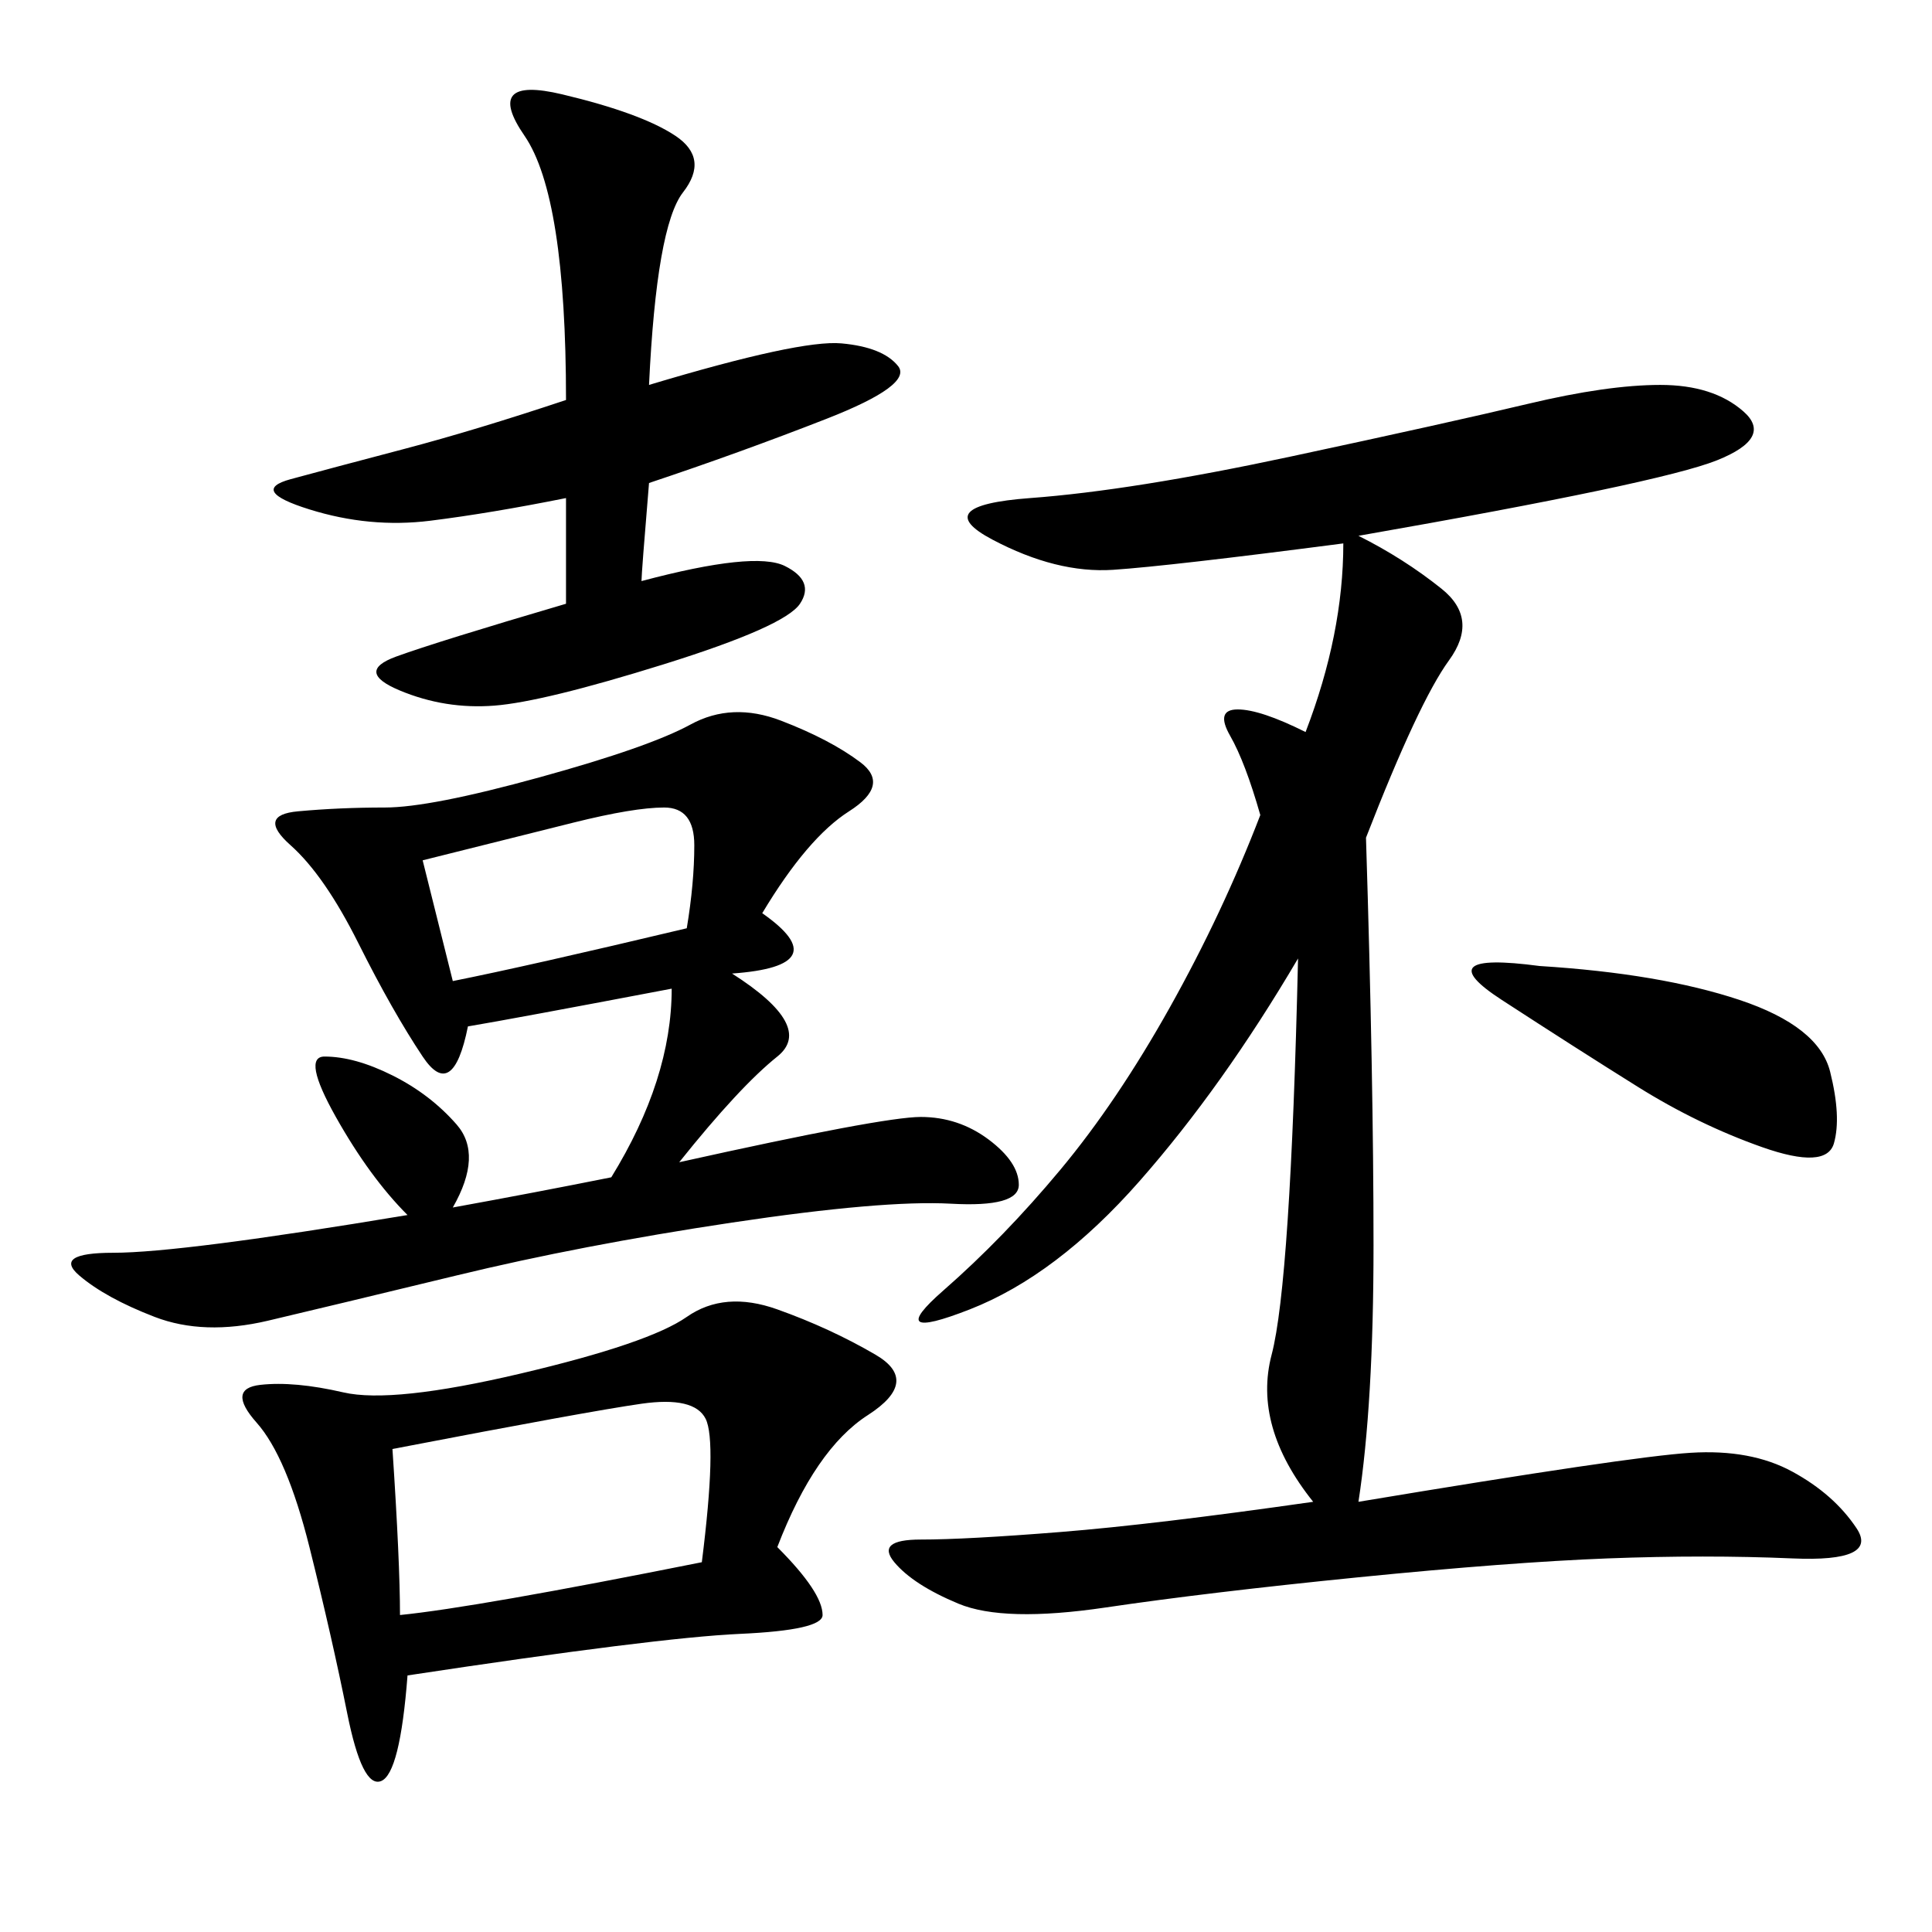 <svg xmlns="http://www.w3.org/2000/svg" xmlns:xlink="http://www.w3.org/1999/xlink" width="300" height="300"><path d="M210.94 83.20Q217.97 86.72 223.83 91.41Q229.69 96.09 225 102.54Q220.31 108.98 212.11 130.08L212.11 130.08Q213.28 167.58 213.28 193.36L213.28 193.36Q213.28 217.97 210.94 233.20L210.94 233.20Q253.13 226.17 262.50 225.59Q271.88 225 278.32 228.52Q284.77 232.03 288.28 237.30Q291.80 242.58 278.32 241.99Q264.84 241.41 249.61 241.99Q234.38 242.58 210.94 244.92Q187.50 247.27 171.68 249.61Q155.86 251.95 148.83 249.02Q141.80 246.09 138.87 242.58Q135.94 239.06 142.97 239.06L142.97 239.06Q150 239.06 164.65 237.89Q179.30 236.72 203.91 233.20L203.91 233.20Q194.53 221.48 197.46 210.35Q200.39 199.22 201.56 148.83L201.56 148.83Q189.84 168.75 176.95 183.40Q164.06 198.05 150.59 203.32Q137.11 208.59 146.48 200.39Q155.86 192.19 164.65 181.64Q173.44 171.09 181.64 156.45Q189.84 141.80 195.70 126.56L195.70 126.56Q193.36 118.36 191.02 114.26Q188.67 110.16 192.19 110.16L192.19 110.16Q195.70 110.16 202.73 113.67L202.73 113.67Q208.59 98.44 208.59 84.38L208.59 84.38Q181.64 87.89 172.85 88.48Q164.06 89.06 154.10 83.79Q144.14 78.52 159.96 77.34Q175.78 76.17 200.39 70.90Q225 65.63 237.30 62.70Q249.61 59.77 257.81 59.77L257.81 59.77Q266.02 59.77 270.70 63.87Q275.39 67.97 266.60 71.48Q257.81 75 210.94 83.20L210.94 83.20ZM118.36 141.80Q130.08 150 113.67 151.17L113.67 151.17Q126.56 159.38 120.70 164.06Q114.84 168.75 105.47 180.47L105.47 180.47Q137.11 173.44 142.97 173.44L142.97 173.44Q148.83 173.44 153.52 176.95Q158.20 180.47 158.20 183.98L158.20 183.98Q158.20 187.50 147.66 186.91Q137.11 186.33 113.67 189.84Q90.23 193.36 70.90 198.05Q51.56 202.73 41.60 205.08Q31.64 207.42 24.02 204.49Q16.41 201.56 12.30 198.05Q8.20 194.53 17.58 194.53L17.58 194.53Q28.13 194.53 63.28 188.67L63.28 188.67Q57.42 182.81 52.15 173.44Q46.88 164.06 50.39 164.06L50.39 164.06Q55.08 164.06 60.94 166.99Q66.80 169.92 70.90 174.61Q75 179.30 70.31 187.50L70.31 187.50Q83.20 185.16 94.92 182.81L94.92 182.81Q104.30 167.58 104.30 153.52L104.30 153.52Q79.69 158.20 72.66 159.38L72.66 159.38Q70.31 171.09 65.63 164.06Q60.94 157.03 55.66 146.48Q50.39 135.94 45.12 131.25Q39.84 126.56 46.29 125.98Q52.73 125.39 59.77 125.39L59.77 125.39Q66.80 125.39 83.79 120.70Q100.78 116.02 107.23 112.50Q113.67 108.98 121.29 111.91Q128.91 114.84 133.59 118.36Q138.28 121.88 131.84 125.98Q125.39 130.08 118.36 141.80L118.36 141.80ZM120.70 240.23Q127.73 247.27 127.73 250.78L127.73 250.78Q127.73 253.13 114.84 253.71Q101.95 254.30 63.28 260.16L63.28 260.16Q62.11 275.39 59.18 276.56Q56.25 277.73 53.91 266.02Q51.56 254.30 48.05 240.23Q44.53 226.17 39.84 220.90Q35.16 215.63 40.43 215.04Q45.70 214.45 53.32 216.21Q60.94 217.97 80.86 213.28Q100.78 208.59 106.64 204.49Q112.50 200.39 120.70 203.32Q128.91 206.25 135.94 210.35Q142.97 214.45 134.77 219.73Q126.56 225 120.70 240.23L120.70 240.23ZM100.78 59.77Q124.22 52.73 130.66 53.32Q137.11 53.91 139.45 56.84Q141.80 59.77 128.32 65.04Q114.84 70.31 100.78 75L100.78 75Q99.61 89.06 99.61 90.23L99.61 90.23Q117.19 85.55 121.88 87.89Q126.56 90.23 124.22 93.75Q121.88 97.27 103.13 103.13Q84.38 108.98 76.76 109.57Q69.14 110.16 62.11 107.23Q55.08 104.30 61.52 101.95Q67.97 99.61 87.89 93.75L87.89 93.75L87.89 77.34Q76.17 79.69 66.80 80.86Q57.42 82.03 48.05 79.10Q38.67 76.17 45.12 74.41Q51.56 72.66 62.70 69.73Q73.83 66.80 87.89 62.11L87.89 62.11Q87.89 30.47 81.45 21.09Q75 11.72 87.30 14.65Q99.61 17.58 104.88 21.09Q110.16 24.61 106.05 29.88Q101.95 35.16 100.78 59.77L100.78 59.77ZM60.94 225Q62.11 242.58 62.11 250.78L62.11 250.78Q73.83 249.61 108.98 242.58L108.98 242.58Q111.33 223.83 109.57 220.31Q107.81 216.80 99.61 217.97Q91.41 219.14 60.94 225L60.94 225ZM239.06 150Q257.81 151.17 270.12 155.27Q282.42 159.38 284.18 166.41Q285.94 173.44 284.77 177.54Q283.59 181.64 273.63 178.13Q263.67 174.61 254.30 168.75Q244.92 162.89 233.20 155.27Q221.48 147.66 239.06 150L239.06 150ZM65.63 133.59L70.31 152.34Q82.03 150 106.64 144.14L106.64 144.14Q107.81 137.11 107.81 131.25L107.81 131.25Q107.81 125.39 103.13 125.39L103.13 125.39Q98.44 125.39 89.06 127.73L89.06 127.73L65.63 133.59Z"/></svg>